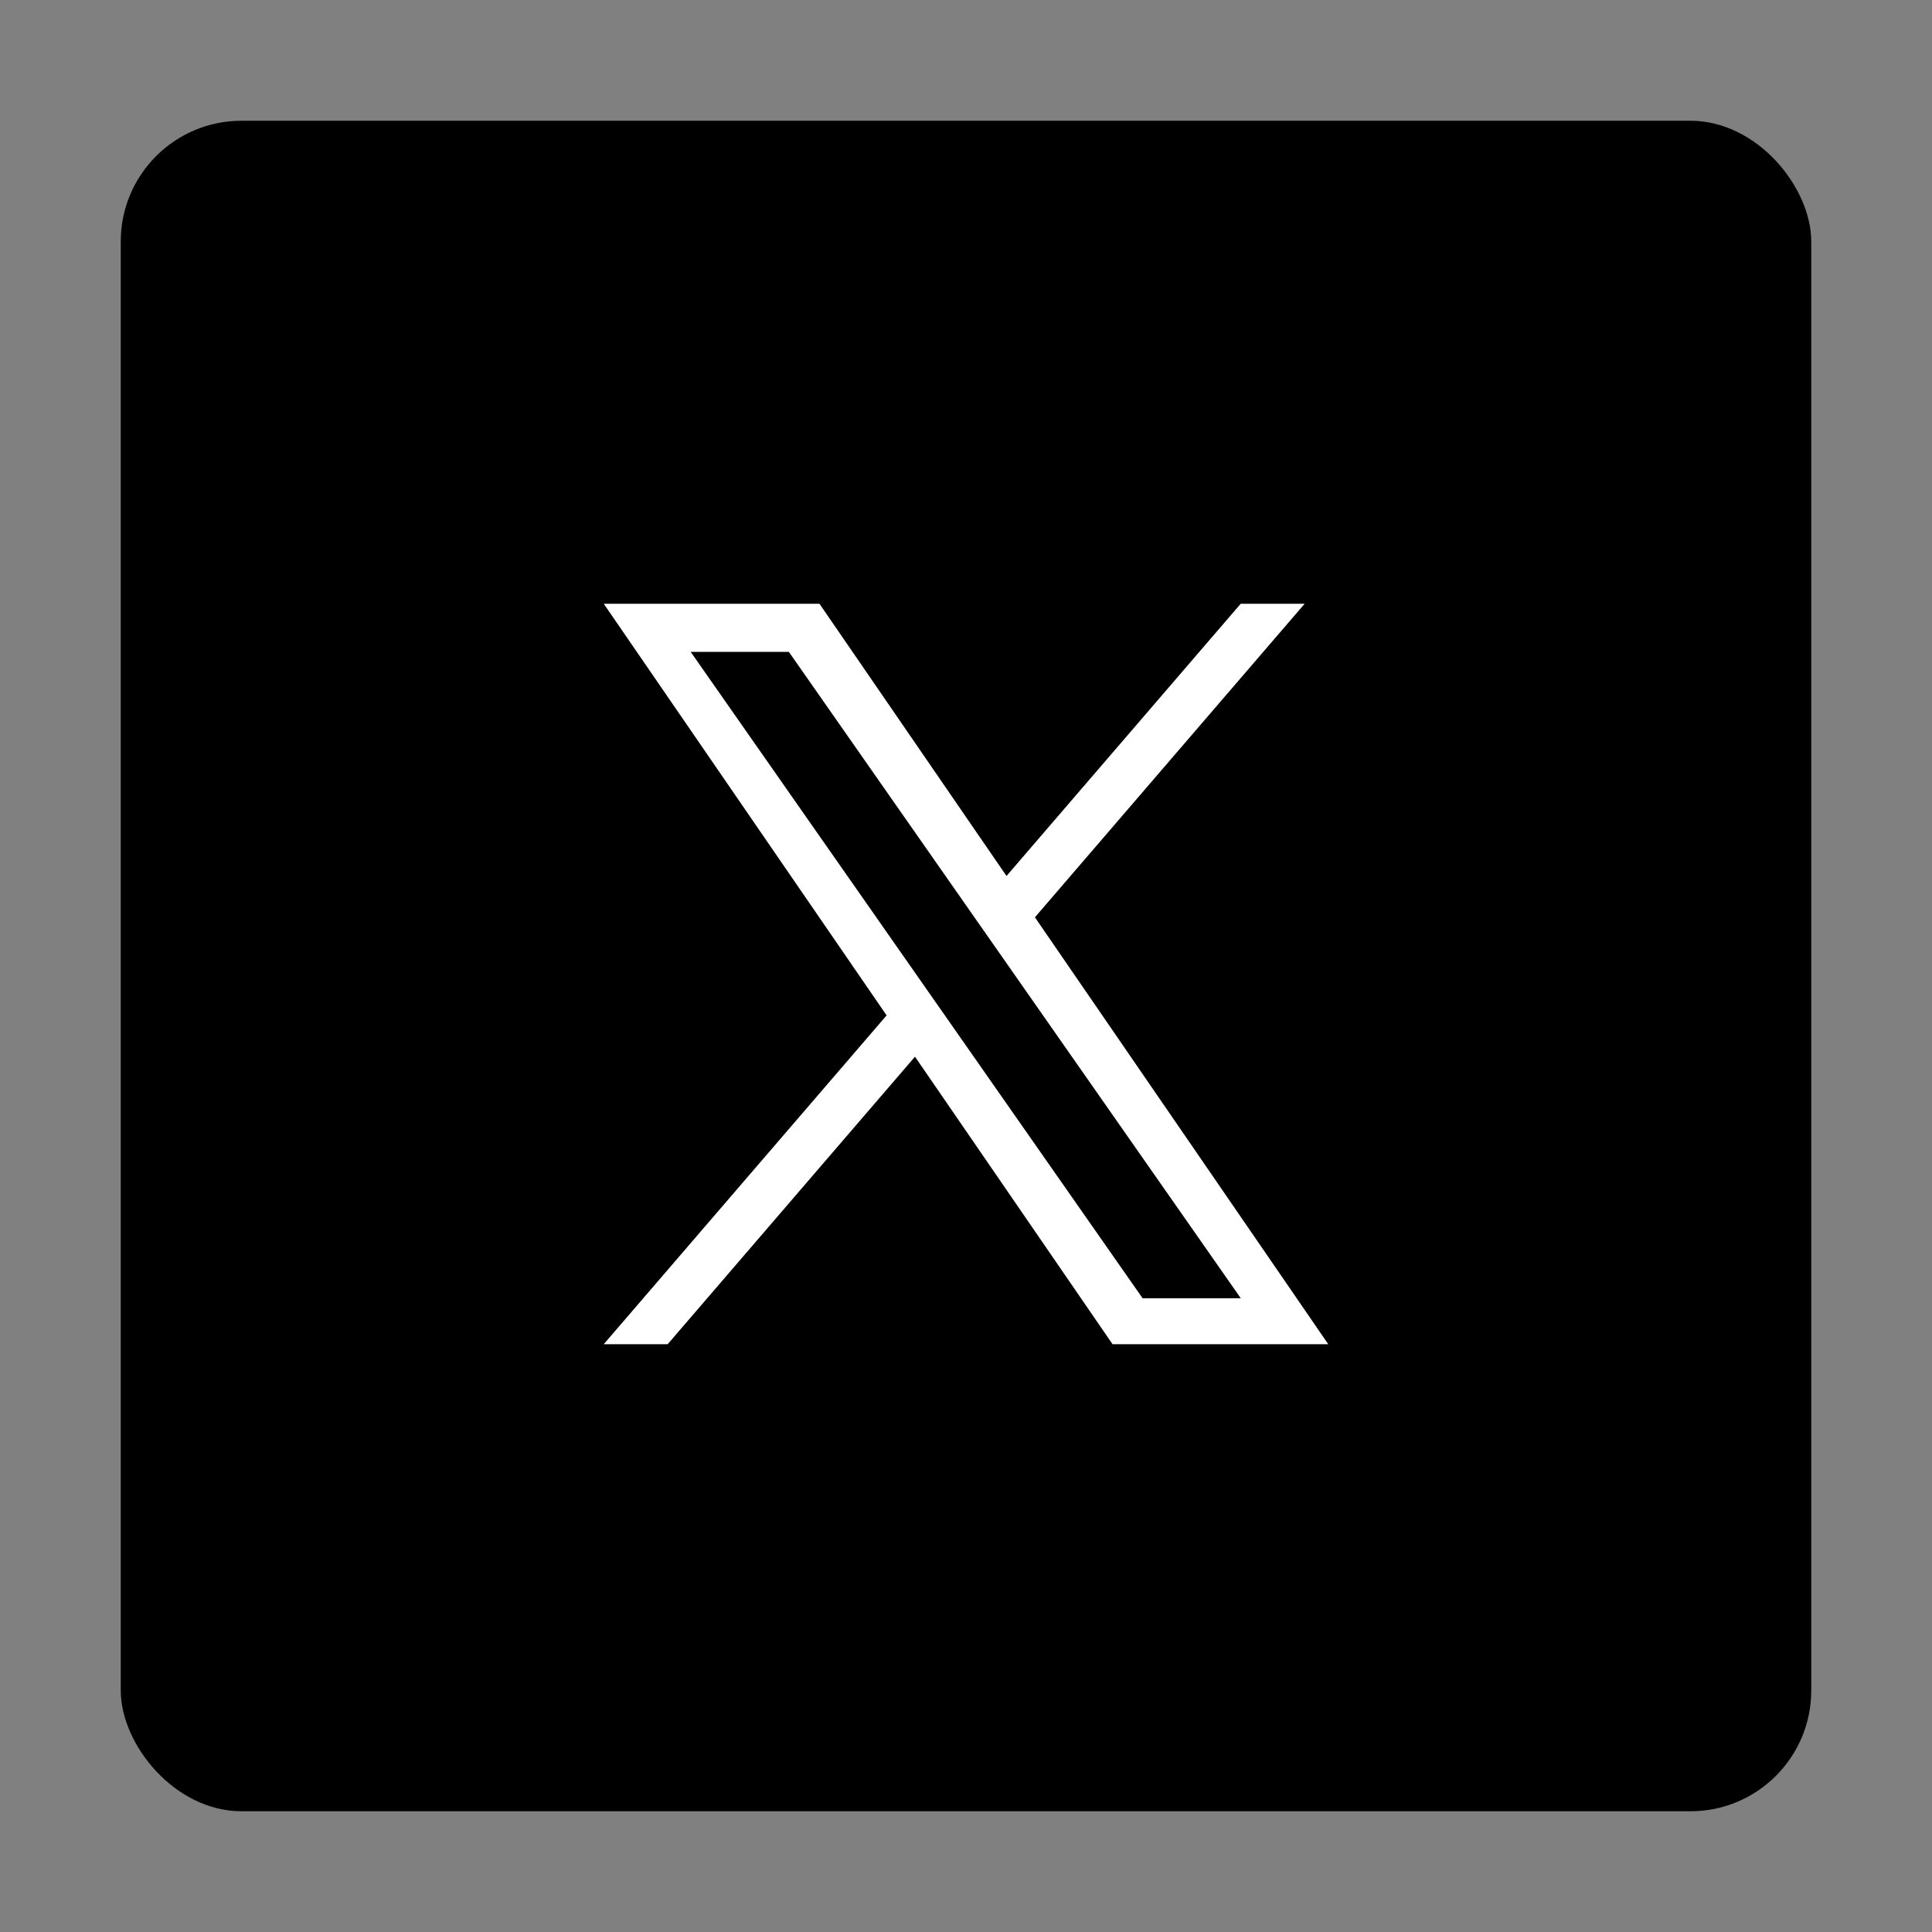 <svg width="32" height="32" viewBox="0 0 32 32" fill="none" xmlns="http://www.w3.org/2000/svg">
<rect x="0" y="0" width="32" height="32" fill="#808080" stroke="none"/>
<rect x="2" y="2" width="28" height="28" rx="2" fill="black"/>
<path d="M17.142 15.193L21.609 10H20.55L16.671 14.509L13.573 10H10L14.685 16.818L10 22.264H11.059L15.155 17.502L18.427 22.264H22L17.141 15.193H17.142ZM15.692 16.878L15.217 16.199L11.44 10.797H13.066L16.114 15.157L16.589 15.836L20.551 21.503H18.925L15.692 16.878V16.878Z" fill="white"/>
</svg>

